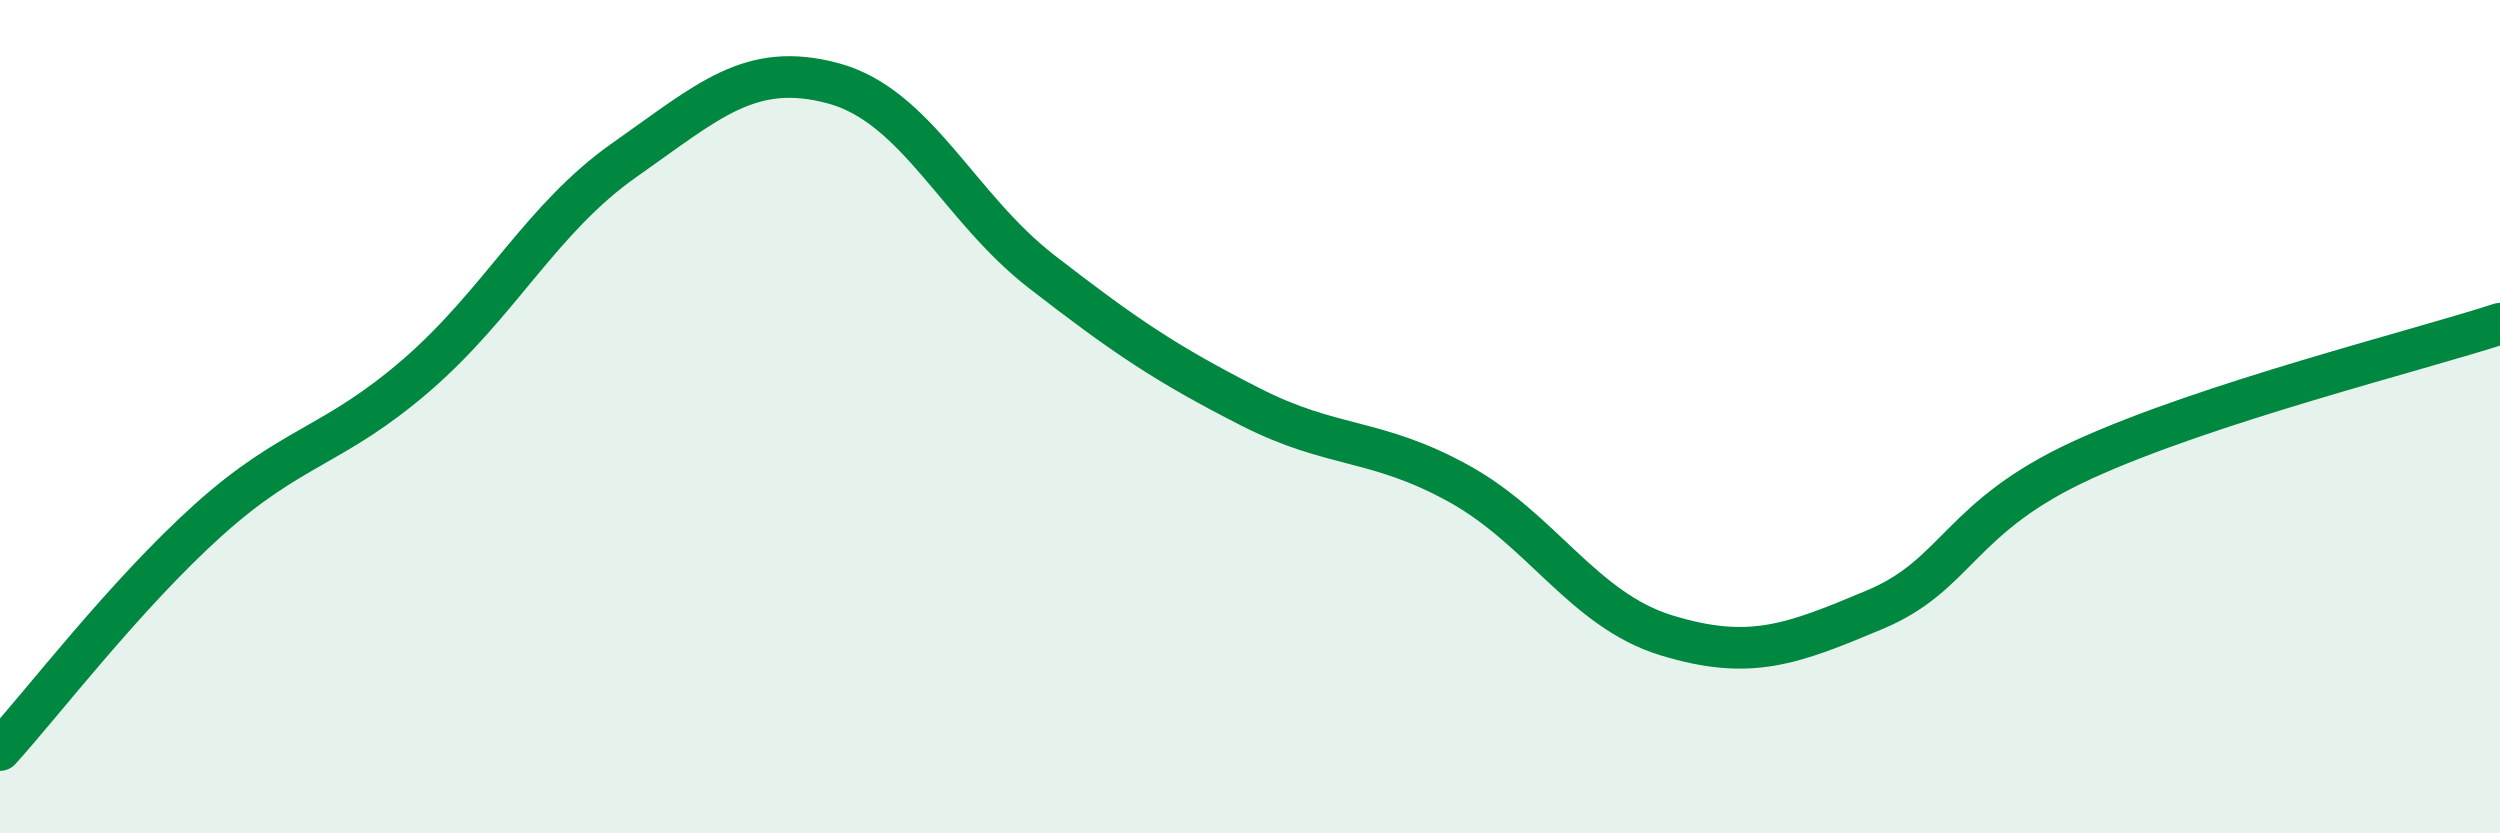 
    <svg width="60" height="20" viewBox="0 0 60 20" xmlns="http://www.w3.org/2000/svg">
      <path
        d="M 0,18 C 1,16.9 3,14.28 5,12.48 C 7,10.68 8,10.73 10,9 C 12,7.27 13,5.23 15,3.83 C 17,2.43 18,1.46 20,2 C 22,2.54 23,4.97 25,6.52 C 27,8.07 28,8.74 30,9.76 C 32,10.78 33,10.5 35,11.6 C 37,12.7 38,14.64 40,15.25 C 42,15.86 43,15.47 45,14.63 C 47,13.79 47,12.4 50,11.03 C 53,9.66 58,8.42 60,7.77L60 20L0 20Z"
        fill="#008740"
        opacity="0.1"
        stroke-linecap="round"
        stroke-linejoin="round"
      />
      <path
        d="M 0,18 C 1,16.9 3,14.28 5,12.48 C 7,10.68 8,10.73 10,9 C 12,7.27 13,5.23 15,3.83 C 17,2.43 18,1.46 20,2 C 22,2.54 23,4.97 25,6.52 C 27,8.07 28,8.74 30,9.76 C 32,10.78 33,10.5 35,11.6 C 37,12.7 38,14.64 40,15.25 C 42,15.86 43,15.47 45,14.63 C 47,13.79 47,12.4 50,11.03 C 53,9.66 58,8.42 60,7.77"
        stroke="#008740"
        stroke-width="1"
        fill="none"
        stroke-linecap="round"
        stroke-linejoin="round"
      />
    </svg>
  